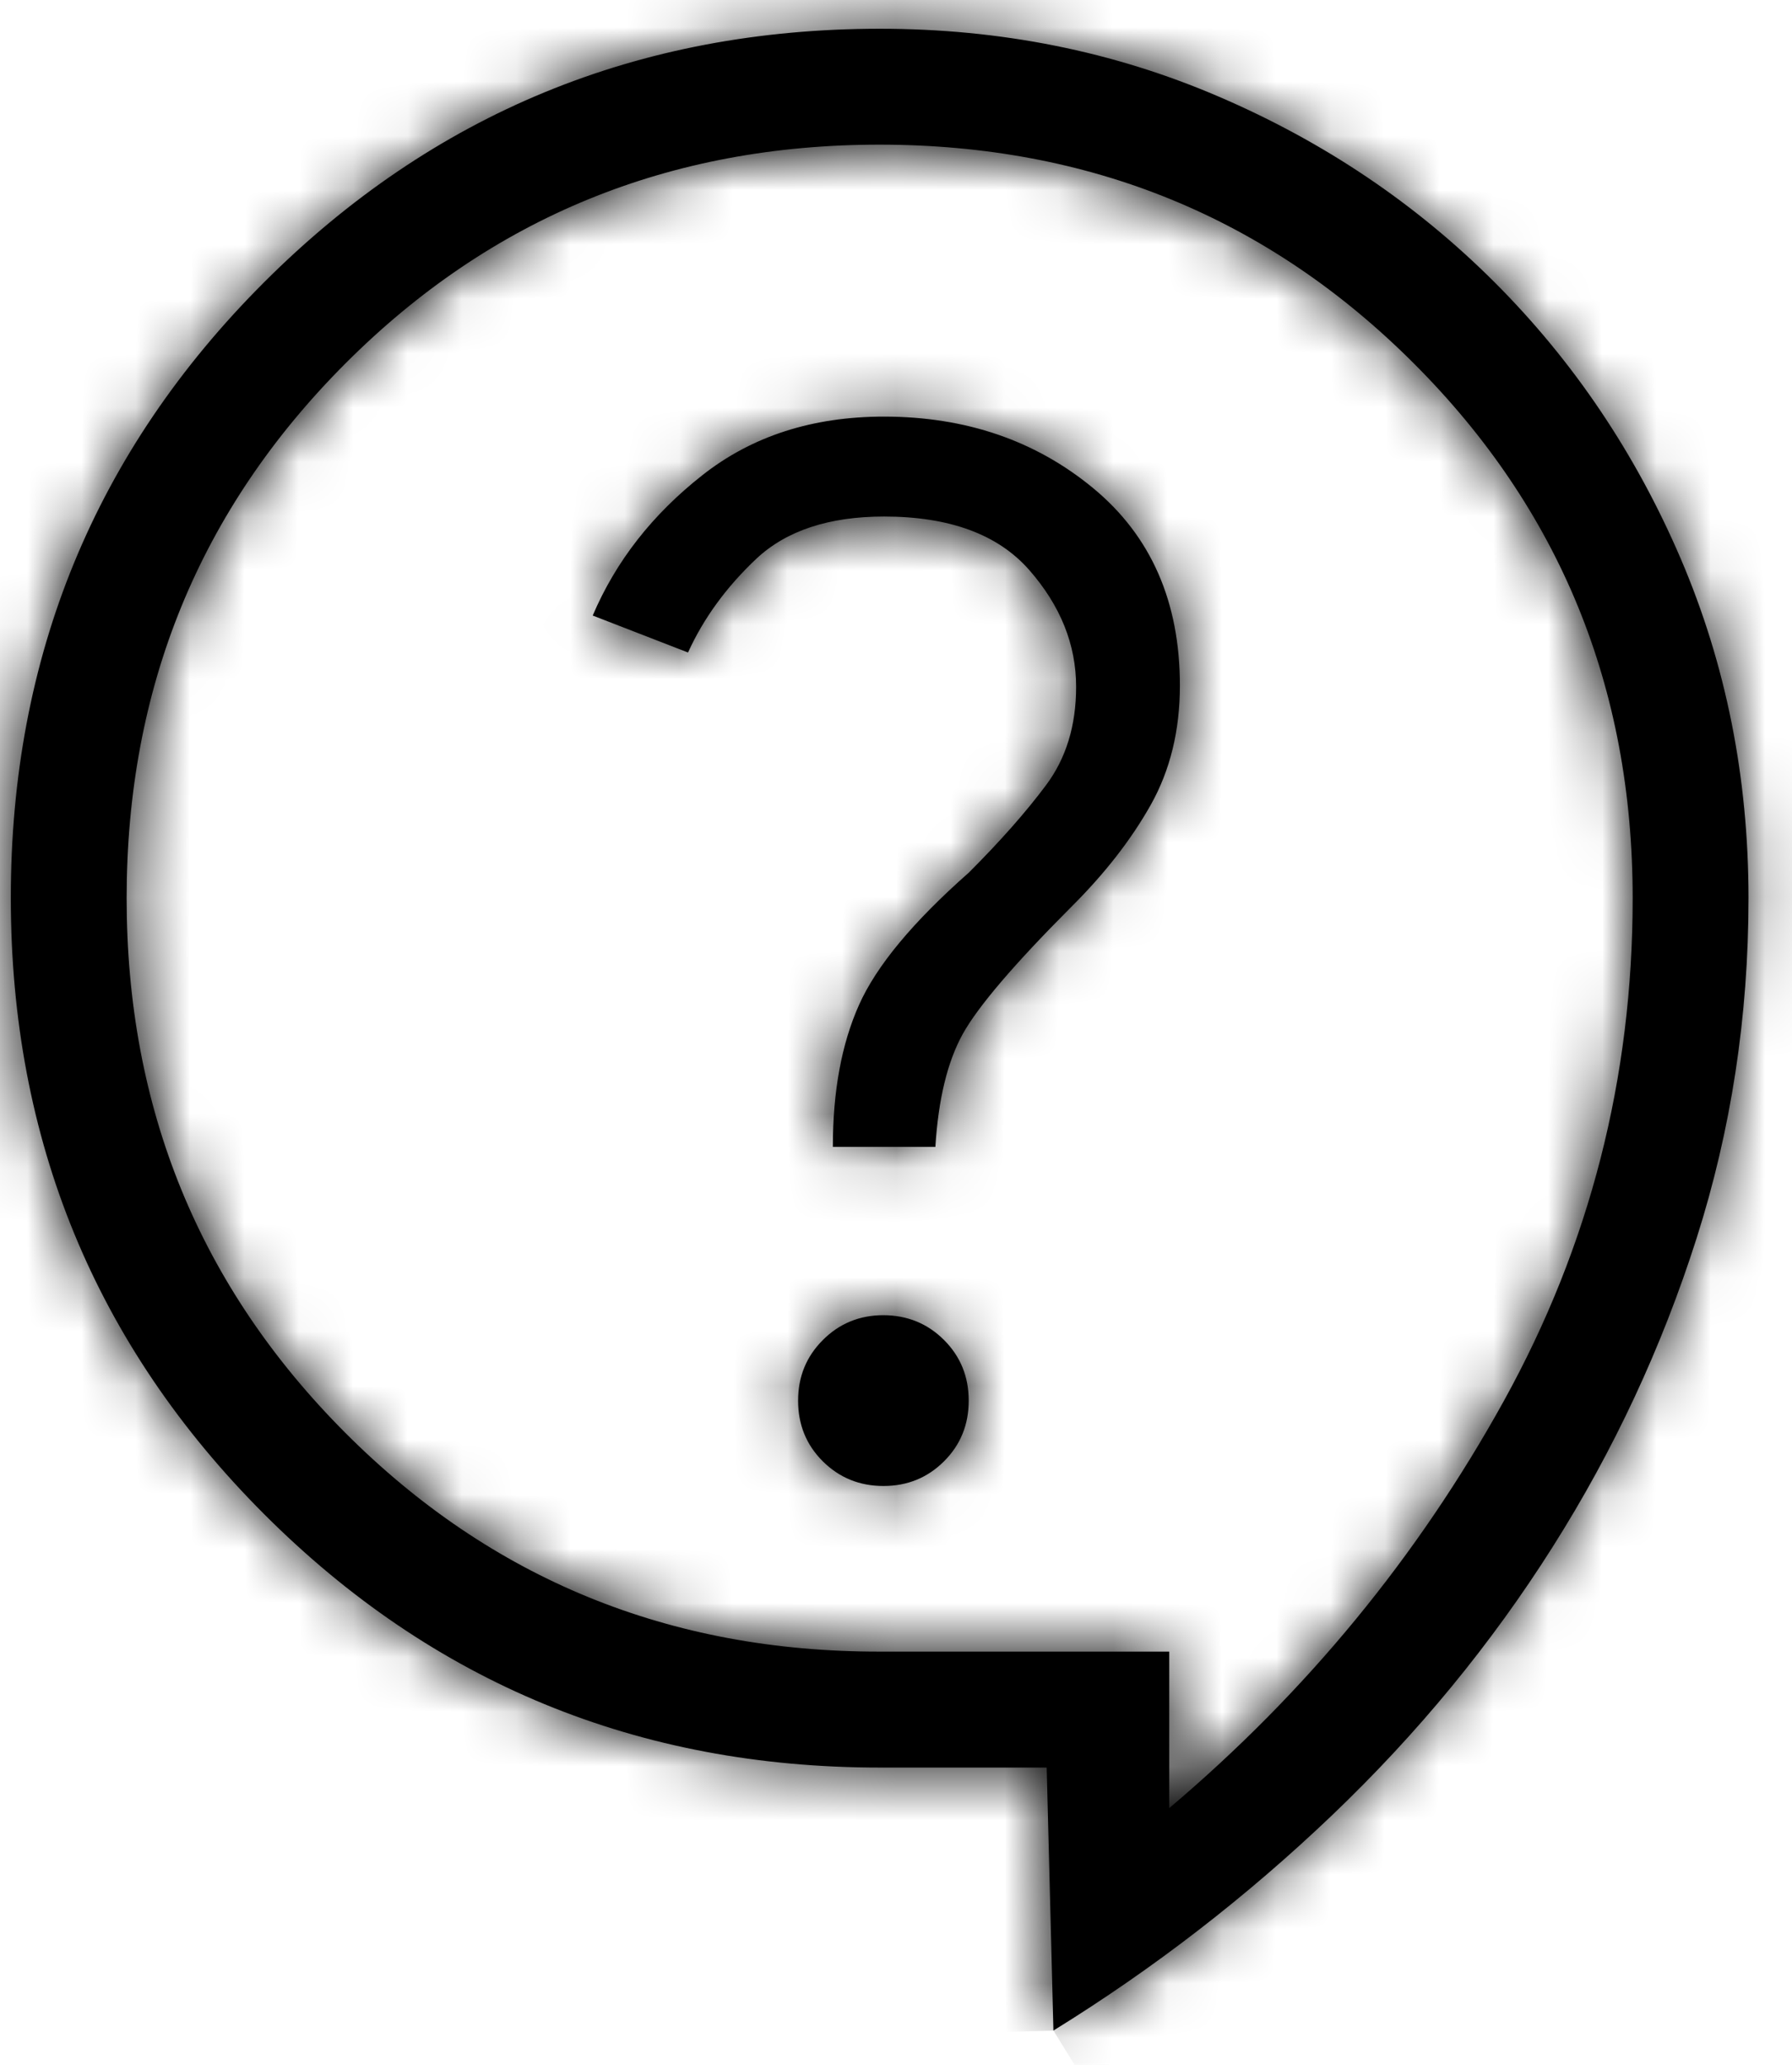 <svg width="33" height="38" viewBox="0 0 33 38" fill="none" xmlns="http://www.w3.org/2000/svg">
<mask id="path-1-inside-1_4_10" fill="white">
<path d="M19.399 37.371L19.275 32.529H16.199C11.752 32.529 7.973 30.974 4.864 27.865C1.755 24.756 0.2 20.977 0.199 16.529C0.197 12.08 1.753 8.302 4.864 5.194C7.976 2.087 11.754 0.532 16.199 0.529C18.423 0.529 20.505 0.945 22.445 1.779C24.385 2.611 26.08 3.752 27.529 5.201C28.978 6.65 30.119 8.344 30.951 10.282C31.783 12.224 32.199 14.306 32.199 16.529C32.199 18.703 31.88 20.792 31.241 22.794C30.602 24.797 29.719 26.689 28.591 28.471C27.463 30.253 26.112 31.896 24.538 33.399C22.964 34.902 21.25 36.226 19.399 37.369M21.532 33.275C24.057 31.142 26.11 28.645 27.693 25.783C29.276 22.922 30.067 19.837 30.066 16.529C30.066 12.653 28.723 9.374 26.038 6.69C23.353 4.006 20.073 2.663 16.199 2.662C12.325 2.661 9.045 4.003 6.36 6.69C3.675 9.376 2.332 12.656 2.332 16.529C2.332 20.401 3.675 23.682 6.36 26.37C9.045 29.058 12.325 30.4 16.199 30.395H21.532V33.275ZM16.269 27.347C16.71 27.347 17.082 27.195 17.385 26.892C17.688 26.59 17.839 26.218 17.839 25.777C17.839 25.336 17.688 24.964 17.385 24.661C17.082 24.358 16.71 24.206 16.269 24.204C15.828 24.204 15.456 24.357 15.153 24.661C14.849 24.964 14.697 25.336 14.697 25.777C14.697 26.218 14.848 26.59 15.151 26.892C15.456 27.195 15.828 27.347 16.269 27.347ZM15.337 21.107H17.225C17.279 20.232 17.447 19.54 17.728 19.031C18.01 18.523 18.678 17.741 19.734 16.684C20.348 16.073 20.834 15.448 21.193 14.809C21.55 14.172 21.728 13.441 21.728 12.616C21.728 11.076 21.197 9.866 20.135 8.987C19.072 8.108 17.787 7.668 16.28 7.667C14.961 7.667 13.845 8.027 12.931 8.748C12.013 9.47 11.341 10.329 10.915 11.328L12.67 12.008C12.957 11.377 13.377 10.802 13.929 10.282C14.482 9.765 15.266 9.506 16.28 9.506C17.486 9.506 18.377 9.834 18.953 10.489C19.529 11.146 19.817 11.863 19.817 12.64C19.817 13.354 19.632 13.957 19.262 14.451C18.894 14.944 18.42 15.481 17.839 16.061C16.814 16.965 16.14 17.775 15.819 18.494C15.498 19.212 15.337 20.083 15.337 21.107Z"/>
</mask>
<path d="M19.399 37.371L19.275 32.529H16.199C11.752 32.529 7.973 30.974 4.864 27.865C1.755 24.756 0.2 20.977 0.199 16.529C0.197 12.08 1.753 8.302 4.864 5.194C7.976 2.087 11.754 0.532 16.199 0.529C18.423 0.529 20.505 0.945 22.445 1.779C24.385 2.611 26.08 3.752 27.529 5.201C28.978 6.65 30.119 8.344 30.951 10.282C31.783 12.224 32.199 14.306 32.199 16.529C32.199 18.703 31.88 20.792 31.241 22.794C30.602 24.797 29.719 26.689 28.591 28.471C27.463 30.253 26.112 31.896 24.538 33.399C22.964 34.902 21.25 36.226 19.399 37.369M21.532 33.275C24.057 31.142 26.11 28.645 27.693 25.783C29.276 22.922 30.067 19.837 30.066 16.529C30.066 12.653 28.723 9.374 26.038 6.69C23.353 4.006 20.073 2.663 16.199 2.662C12.325 2.661 9.045 4.003 6.36 6.69C3.675 9.376 2.332 12.656 2.332 16.529C2.332 20.401 3.675 23.682 6.36 26.37C9.045 29.058 12.325 30.4 16.199 30.395H21.532V33.275ZM16.269 27.347C16.71 27.347 17.082 27.195 17.385 26.892C17.688 26.59 17.839 26.218 17.839 25.777C17.839 25.336 17.688 24.964 17.385 24.661C17.082 24.358 16.71 24.206 16.269 24.204C15.828 24.204 15.456 24.357 15.153 24.661C14.849 24.964 14.697 25.336 14.697 25.777C14.697 26.218 14.848 26.59 15.151 26.892C15.456 27.195 15.828 27.347 16.269 27.347ZM15.337 21.107H17.225C17.279 20.232 17.447 19.54 17.728 19.031C18.01 18.523 18.678 17.741 19.734 16.684C20.348 16.073 20.834 15.448 21.193 14.809C21.55 14.172 21.728 13.441 21.728 12.616C21.728 11.076 21.197 9.866 20.135 8.987C19.072 8.108 17.787 7.668 16.28 7.667C14.961 7.667 13.845 8.027 12.931 8.748C12.013 9.47 11.341 10.329 10.915 11.328L12.67 12.008C12.957 11.377 13.377 10.802 13.929 10.282C14.482 9.765 15.266 9.506 16.28 9.506C17.486 9.506 18.377 9.834 18.953 10.489C19.529 11.146 19.817 11.863 19.817 12.64C19.817 13.354 19.632 13.957 19.262 14.451C18.894 14.944 18.42 15.481 17.839 16.061C16.814 16.965 16.14 17.775 15.819 18.494C15.498 19.212 15.337 20.083 15.337 21.107Z" fill="black"/>
<path d="M19.275 32.529L21.274 32.478L21.225 30.529H19.275V32.529ZM16.199 0.529L16.199 -1.471L16.198 -1.471L16.199 0.529ZM22.445 1.779L21.656 3.616L21.657 3.617L22.445 1.779ZM30.951 10.282L32.789 9.495L32.789 9.494L30.951 10.282ZM21.532 33.275H19.532V37.584L22.823 34.803L21.532 33.275ZM30.066 16.529L28.066 16.529L28.066 16.53L30.066 16.529ZM16.199 30.395L16.199 28.395L16.197 28.395L16.199 30.395ZM21.532 30.395H23.532V28.395H21.532V30.395ZM16.269 24.204L16.276 22.204H16.269V24.204ZM15.153 24.661L16.564 26.078L16.571 26.072L15.153 24.661ZM15.151 26.892L13.737 28.307L13.74 28.31L15.151 26.892ZM15.337 21.107L13.337 21.107L13.337 23.107H15.337V21.107ZM17.225 21.107V23.107H19.105L19.221 21.23L17.225 21.107ZM17.728 19.031L15.979 18.061L15.978 18.063L17.728 19.031ZM19.734 16.684L18.323 15.267L18.319 15.271L19.734 16.684ZM21.193 14.809L22.937 15.788L22.938 15.787L21.193 14.809ZM16.28 7.667L16.282 5.667H16.28V7.667ZM12.931 8.748L14.166 10.321L14.169 10.319L12.931 8.748ZM10.915 11.328L9.075 10.542L8.262 12.445L10.192 13.193L10.915 11.328ZM12.67 12.008L11.947 13.873L13.709 14.556L14.491 12.836L12.67 12.008ZM13.929 10.282L12.562 8.822L12.559 8.826L13.929 10.282ZM18.953 10.489L20.457 9.171L20.456 9.169L18.953 10.489ZM19.262 14.451L17.662 13.252L17.66 13.255L19.262 14.451ZM17.839 16.061L19.161 17.562L19.209 17.521L19.253 17.476L17.839 16.061ZM19.399 37.371L21.398 37.32L21.274 32.478L19.275 32.529L17.276 32.58L17.399 37.422L19.399 37.371ZM19.275 32.529V30.529H16.199V32.529V34.529H19.275V32.529ZM16.199 32.529V30.529C12.275 30.529 9.008 29.18 6.279 26.451L4.864 27.865L3.45 29.279C6.939 32.768 11.228 34.529 16.199 34.529V32.529ZM4.864 27.865L6.279 26.451C3.549 23.722 2.2 20.454 2.199 16.528L0.199 16.529L-1.801 16.529C-1.8 21.501 -0.039 25.791 3.45 29.279L4.864 27.865ZM0.199 16.529L2.199 16.528C2.198 12.604 3.546 9.337 6.278 6.61L4.864 5.194L3.451 3.779C-0.041 7.267 -1.803 11.556 -1.801 16.529L0.199 16.529ZM4.864 5.194L6.278 6.61C9.01 3.881 12.279 2.531 16.2 2.529L16.199 0.529L16.198 -1.471C11.23 -1.468 6.942 0.293 3.451 3.779L4.864 5.194ZM16.199 0.529V2.529C18.166 2.529 19.979 2.896 21.656 3.616L22.445 1.779L23.235 -0.059C21.032 -1.005 18.68 -1.471 16.199 -1.471V0.529ZM22.445 1.779L21.657 3.617C23.37 4.352 24.851 5.351 26.115 6.615L27.529 5.201L28.943 3.787C27.309 2.152 25.4 0.87 23.233 -0.059L22.445 1.779ZM27.529 5.201L26.115 6.615C27.379 7.879 28.378 9.359 29.113 11.071L30.951 10.282L32.789 9.494C31.859 7.329 30.577 5.421 28.943 3.787L27.529 5.201ZM30.951 10.282L29.113 11.07C29.832 12.75 30.199 14.562 30.199 16.529H32.199H34.199C34.199 14.049 33.733 11.698 32.789 9.495L30.951 10.282ZM32.199 16.529H30.199C30.199 18.504 29.909 20.387 29.335 22.187L31.241 22.794L33.146 23.402C33.85 21.196 34.199 18.902 34.199 16.529H32.199ZM31.241 22.794L29.335 22.187C28.749 24.026 27.938 25.763 26.901 27.402L28.591 28.471L30.281 29.541C31.5 27.615 32.456 25.568 33.146 23.402L31.241 22.794ZM28.591 28.471L26.901 27.402C25.863 29.041 24.617 30.558 23.157 31.953L24.538 33.399L25.919 34.846C27.608 33.233 29.064 31.465 30.281 29.541L28.591 28.471ZM24.538 33.399L23.157 31.953C21.683 33.36 20.081 34.597 18.348 35.668L19.399 37.369L20.45 39.071C22.42 37.854 24.244 36.445 25.919 34.846L24.538 33.399ZM21.532 33.275L22.823 34.803C25.531 32.514 27.741 29.828 29.443 26.751L27.693 25.783L25.943 24.815C24.479 27.461 22.582 29.77 20.241 31.748L21.532 33.275ZM27.693 25.783L29.443 26.751C31.192 23.59 32.067 20.171 32.066 16.528L30.066 16.529L28.066 16.53C28.067 19.503 27.36 22.254 25.943 24.815L27.693 25.783ZM30.066 16.529H32.066C32.066 12.135 30.521 8.343 27.452 5.275L26.038 6.69L24.624 8.104C26.925 10.404 28.066 13.171 28.066 16.529H30.066ZM26.038 6.69L27.452 5.275C24.383 2.208 20.591 0.664 16.2 0.662L16.199 2.662L16.198 4.662C19.554 4.663 22.322 5.804 24.624 8.104L26.038 6.69ZM16.199 2.662L16.2 0.662C11.806 0.66 8.014 2.206 4.945 5.276L6.36 6.69L7.774 8.104C10.076 5.801 12.843 4.661 16.198 4.662L16.199 2.662ZM6.36 6.69L4.945 5.276C1.877 8.346 0.332 12.137 0.332 16.529L2.332 16.529L4.332 16.529C4.332 13.175 5.472 10.407 7.774 8.104L6.36 6.69ZM2.332 16.529L0.332 16.529C0.332 20.92 1.877 24.712 4.945 27.783L6.36 26.37L7.775 24.956C5.472 22.651 4.332 19.883 4.332 16.529L2.332 16.529ZM6.36 26.37L4.945 27.783C8.014 30.856 11.807 32.4 16.201 32.395L16.199 30.395L16.197 28.395C12.842 28.399 10.076 27.26 7.775 24.956L6.36 26.37ZM16.199 30.395V32.395H21.532V30.395V28.395H16.199V30.395ZM21.532 30.395H19.532V33.275H21.532H23.532V30.395H21.532ZM16.269 27.347V29.347C17.223 29.347 18.109 28.997 18.799 28.307L17.385 26.892L15.971 25.478C15.995 25.454 16.047 25.412 16.124 25.381C16.201 25.35 16.256 25.347 16.269 25.347V27.347ZM17.385 26.892L18.799 28.307C19.489 27.617 19.839 26.731 19.839 25.777H17.839H15.839C15.839 25.764 15.842 25.708 15.873 25.632C15.905 25.555 15.946 25.503 15.971 25.478L17.385 26.892ZM17.839 25.777H19.839C19.839 24.823 19.489 23.937 18.799 23.247L17.385 24.661L15.971 26.075C15.946 26.051 15.905 25.999 15.873 25.922C15.842 25.846 15.839 25.79 15.839 25.777H17.839ZM17.385 24.661L18.799 23.247C18.111 22.558 17.227 22.208 16.276 22.204L16.269 24.204L16.263 26.204C16.251 26.204 16.196 26.201 16.121 26.171C16.046 26.14 15.994 26.099 15.971 26.075L17.385 24.661ZM16.269 24.204V22.204C15.312 22.204 14.425 22.558 13.736 23.25L15.153 24.661L16.571 26.072C16.547 26.096 16.495 26.138 16.417 26.17C16.34 26.201 16.283 26.204 16.269 26.204V24.204ZM15.153 24.661L13.743 23.244C13.05 23.933 12.697 24.82 12.697 25.777H14.697H16.697C16.697 25.791 16.694 25.848 16.662 25.925C16.63 26.002 16.588 26.055 16.564 26.078L15.153 24.661ZM14.697 25.777H12.697C12.697 26.731 13.047 27.617 13.737 28.307L15.151 26.892L16.566 25.478C16.59 25.503 16.631 25.555 16.663 25.632C16.694 25.708 16.697 25.764 16.697 25.777H14.697ZM15.151 26.892L13.74 28.31C14.431 28.997 15.315 29.347 16.269 29.347V27.347V25.347C16.282 25.347 16.337 25.35 16.412 25.381C16.488 25.411 16.539 25.452 16.562 25.475L15.151 26.892ZM15.337 21.107V23.107H17.225V21.107V19.107H15.337V21.107ZM17.225 21.107L19.221 21.23C19.265 20.515 19.395 20.151 19.479 19.999L17.728 19.031L15.978 18.063C15.499 18.93 15.293 19.949 15.229 20.983L17.225 21.107ZM17.728 19.031L19.477 20.001C19.606 19.769 20.082 19.166 21.149 18.098L19.734 16.684L18.319 15.271C17.275 16.316 16.414 17.278 15.979 18.061L17.728 19.031ZM19.734 16.684L21.145 18.102C21.866 17.383 22.474 16.614 22.937 15.788L21.193 14.809L19.449 13.83C19.195 14.282 18.83 14.762 18.323 15.267L19.734 16.684ZM21.193 14.809L22.938 15.787C23.483 14.814 23.728 13.738 23.728 12.616H21.728H19.728C19.728 13.144 19.617 13.53 19.448 13.832L21.193 14.809ZM21.728 12.616H23.728C23.728 10.559 22.989 8.753 21.41 7.446L20.135 8.987L18.86 10.528C19.406 10.98 19.728 11.593 19.728 12.616H21.728ZM20.135 8.987L21.41 7.446C19.955 6.243 18.208 5.669 16.282 5.667L16.28 7.667L16.278 9.667C17.367 9.668 18.19 9.974 18.86 10.528L20.135 8.987ZM16.28 7.667V5.667C14.575 5.667 13.006 6.142 11.692 7.178L12.931 8.748L14.169 10.319C14.684 9.912 15.348 9.667 16.28 9.667V7.667ZM12.931 8.748L11.695 7.176C10.534 8.089 9.644 9.212 9.075 10.542L10.915 11.328L12.754 12.114C13.039 11.447 13.493 10.851 14.166 10.321L12.931 8.748ZM10.915 11.328L10.192 13.193L11.947 13.873L12.67 12.008L13.393 10.143L11.637 9.463L10.915 11.328ZM12.67 12.008L14.491 12.836C14.661 12.463 14.919 12.096 15.299 11.739L13.929 10.282L12.559 8.826C11.835 9.506 11.254 10.291 10.85 11.18L12.67 12.008ZM13.929 10.282L15.295 11.743C15.367 11.675 15.598 11.506 16.28 11.506V9.506V7.506C14.934 7.506 13.597 7.854 12.562 8.822L13.929 10.282ZM16.28 9.506V11.506C17.139 11.506 17.383 11.732 17.45 11.809L18.953 10.489L20.456 9.169C19.371 7.935 17.832 7.506 16.28 7.506V9.506ZM18.953 10.489L17.449 11.808C17.748 12.149 17.817 12.409 17.817 12.64H19.817H21.817C21.817 11.317 21.31 10.144 20.457 9.171L18.953 10.489ZM19.817 12.64H17.817C17.817 12.992 17.733 13.157 17.662 13.252L19.262 14.451L20.863 15.65C21.531 14.758 21.817 13.715 21.817 12.64H19.817ZM19.262 14.451L17.66 13.255C17.364 13.65 16.958 14.114 16.425 14.647L17.839 16.061L19.253 17.476C19.881 16.848 20.424 16.238 20.865 15.647L19.262 14.451ZM17.839 16.061L16.517 14.561C15.413 15.534 14.488 16.571 13.993 17.677L15.819 18.494L17.645 19.311C17.793 18.98 18.215 18.396 19.161 17.562L17.839 16.061ZM15.819 18.494L13.993 17.677C13.528 18.717 13.337 19.883 13.337 21.107L15.337 21.107L17.337 21.107C17.337 20.283 17.467 19.707 17.645 19.311L15.819 18.494Z" fill="black" mask="url(#path-1-inside-1_4_10)"/>
</svg>
